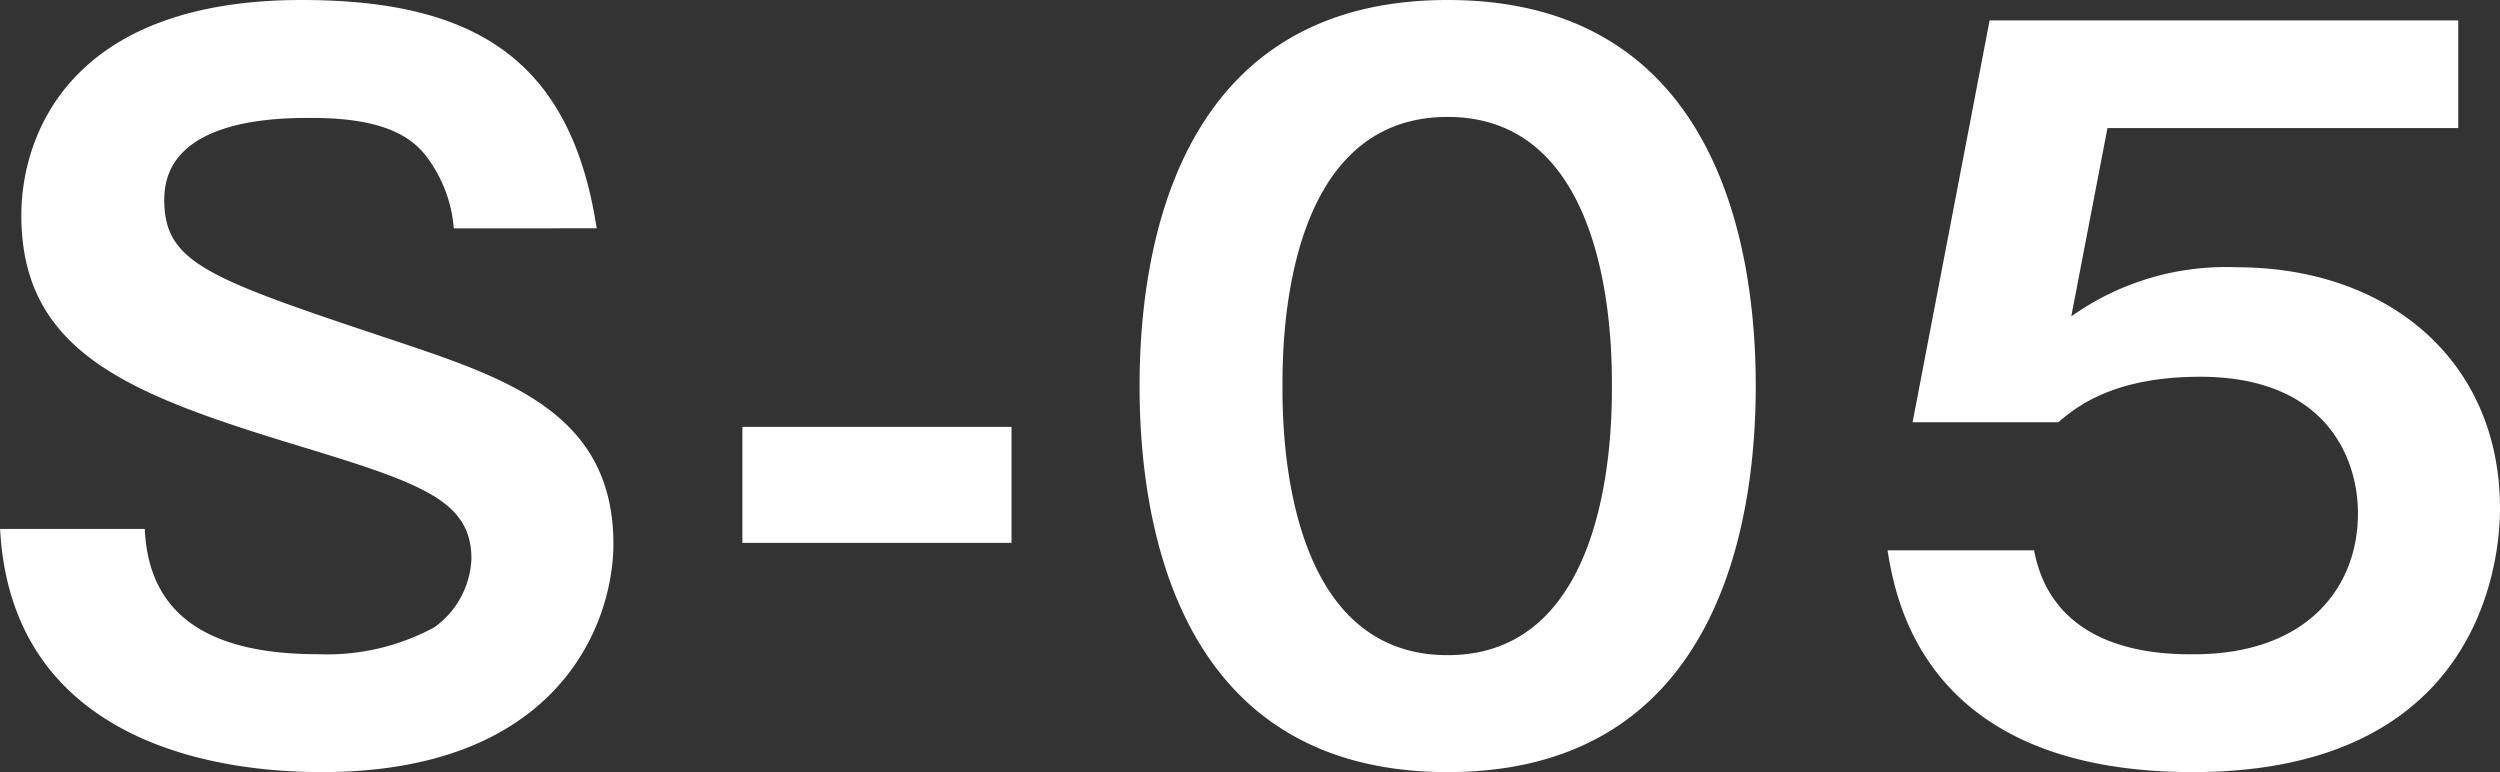 <svg xmlns="http://www.w3.org/2000/svg" width="91.596" height="28.288" viewBox="0 0 91.596 28.288">
  <rect x="0" y="0" width="91.596" height="28.288" fill="#333333" stroke="none"/>
  <path id="パス_279" data-name="パス 279" d="M23.528-19.176c-.952-6.222-4.522-8.364-10.812-8.364-8.534,0-10.268,5-10.268,7.888,0,5.1,4.08,6.6,10.336,8.5,4.352,1.326,6.154,1.972,6.154,4.08a3.248,3.248,0,0,1-1.36,2.516,8.271,8.271,0,0,1-4.25.986c-4.25,0-6.222-1.6-6.358-4.59h-5.3C2.04-1.088,8.3.748,13.464.748c8.7,0,10.676-5.474,10.676-8.364,0-4.76-3.876-6.052-7.922-7.412-6.936-2.312-8.534-2.856-8.534-5.2,0-2.992,4.216-2.992,5.406-2.992,2.414,0,3.638.578,4.284,1.53a4.97,4.97,0,0,1,.918,2.516ZM28.866-11.9v4.25h9.86V-11.9Zm25.84-15.64c-10.132,0-11.288,9.52-11.288,14.144C43.418-8.568,44.676.748,54.706.748S65.994-8.6,65.994-13.4,64.736-27.54,54.706-27.54Zm0,4.284c6.018,0,6.018,8.4,6.018,9.86s0,9.86-6.018,9.86c-6.052,0-6.052-8.4-6.052-9.86C48.654-14.994,48.688-23.256,54.706-23.256Zm19.856-3.536L71.74-12.07h5.338c.68-.578,2.04-1.666,5.2-1.666,4.59,0,5.78,2.958,5.78,5,0,2.754-1.9,5.168-6.018,5.168-1.088,0-5.134,0-5.848-3.808H70.822C71.128-5.508,72.216.748,82.008.748c10.4,0,11.254-7.548,11.254-9.656,0-5.406-4.08-8.84-9.656-8.84a9.776,9.776,0,0,0-6.052,1.8l1.326-6.9H91.732v-3.944Z" transform="translate(-1.666 27.54)" fill="#fff"/>
</svg>
